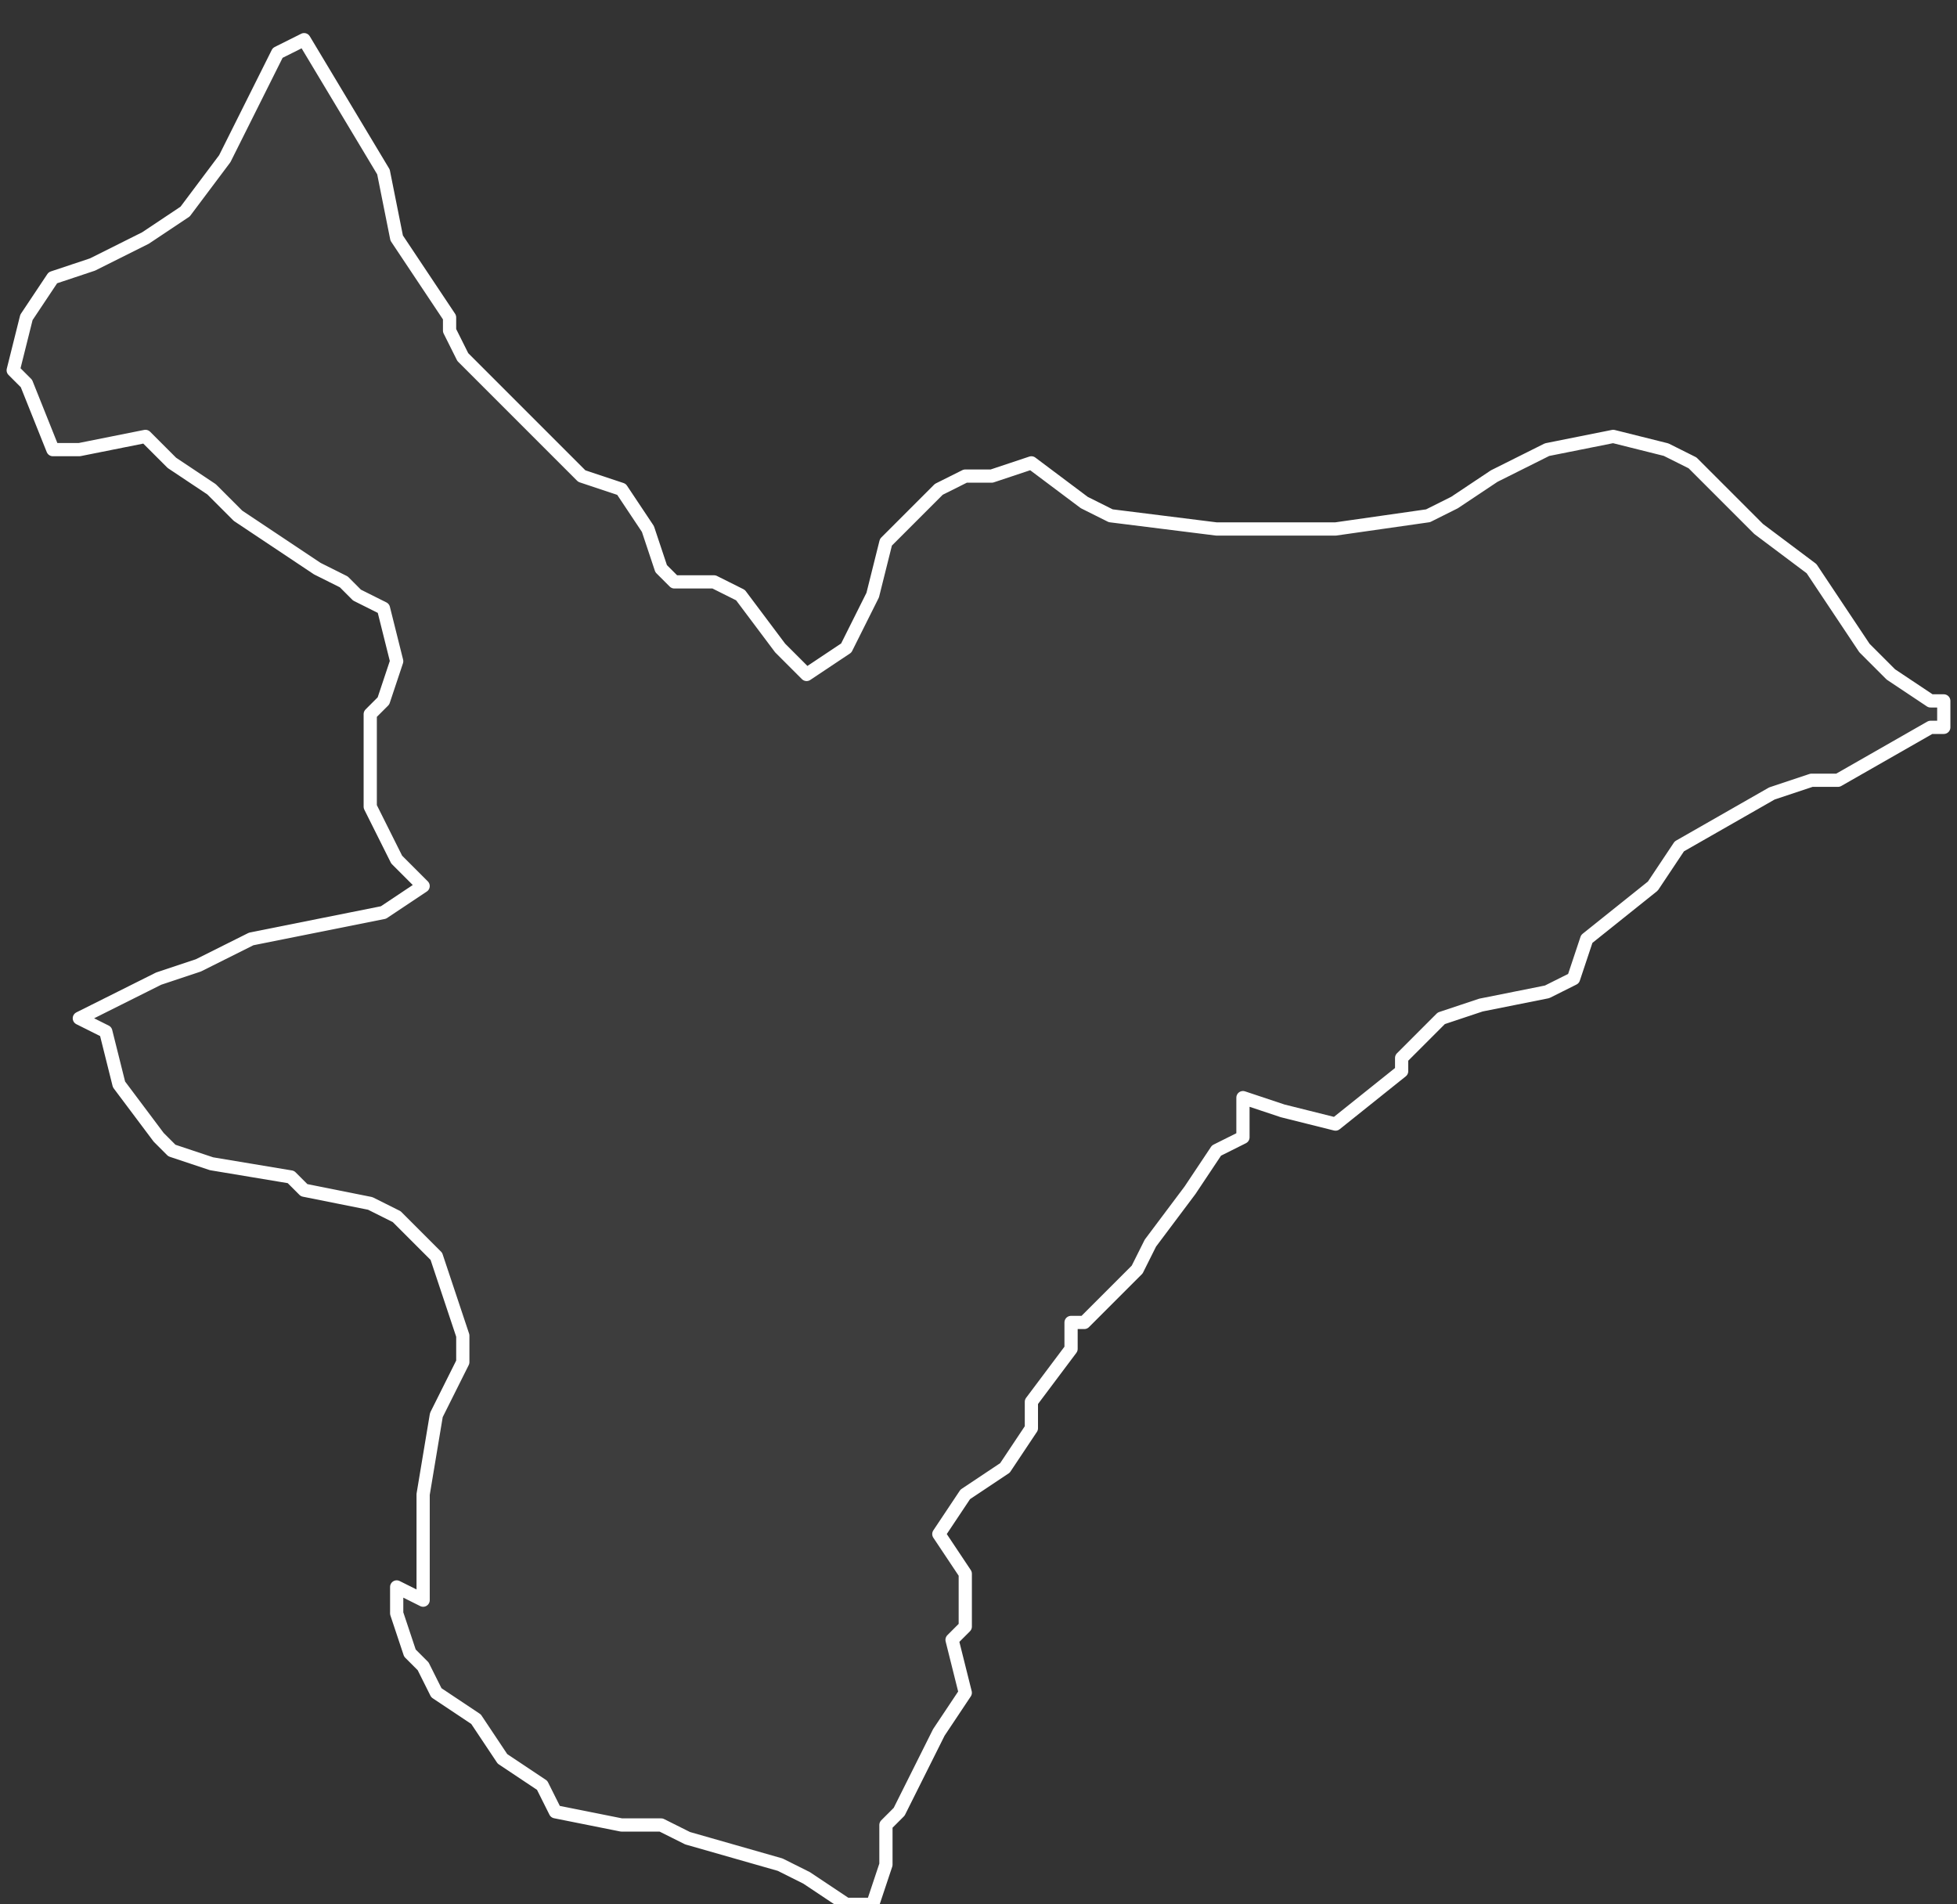 <svg xmlns="http://www.w3.org/2000/svg" version="1.2" viewBox="1.463 -66.166 0.148 0.144"><rect x="1.463" y="-66.166" width="0.148" height="0.144" fill="#333333" stroke="none"/><g><path fill="#fff" fill-opacity=".05" fill-rule="evenodd" stroke="#fff" stroke-linecap="round" stroke-linejoin="round" stroke-width=".001" d="m1.61-66.113-0.0.002-.001 0-.007.004-.002-0-.003.001-.007.004-.002.003-.005.004-.001.003-.002.001-.005.001-.003.001-.003.003-0.0.001-.005.004-.004-.001-.003-.001-0.0.003-.002.001-.002.003-.003.004-.001.002-.004.004h-.001l-0.0.002-.003.004 0.0.002-.002.003-.003.002-.002.003.002.003-0.0.004-.001.001.001.004-.002.003-.003.006-.001.001 0.0.003-.001.003-.002-0-.003-.002-.002-.001-.007-.002-.002-.001-.003 0-.005-.001-.001-.002-.003-.002-.002-.003-.003-.002-.001-.002-.001-.001-.001-.003 0-.002.002.001 0-.001 0-.007 0-0.0.001-.006.002-.004-0-.002-.002-.006-.003-.003-.002-.001-.005-.001-.001-.001-.006-.001-.003-.001-.001-.001-.003-.004-.001-.004-.002-.001.006-.003.003-.001.004-.002.01-.002.003-.002-.002-.002-.002-.004-0-.003-0-.001 0-.003.001-.001.001-.003-.001-.004-.002-.001-.001-.001-.002-.001-.006-.004-.002-.002-.003-.002-.002-.002-.005.001-.002 0-.002-.005-.001-.001.001-.004.002-.003.003-.001.004-.002.003-.002.003-.004.002-.004.002-.004.002-.001.003.005.003.005.001.005.004.006 0.0.001.001.002.002.002.004.004.003.003.003.001.002.003.001.003.001.001.003 0.0.002.001.003.004.002.002.003-.002.002-.004.001-.004.002-.002.002-.002.002-.001.002-0.0.003-.001.004.003.002.001.008.001.006 0.0.003-0.0.007-.001.002-.001.003-.002.004-.002.005-.001.004.001.002.001.003.003.002.002.004.003.002.003.002.003.002.002.003.002Z" class="polygon"/></g></svg>